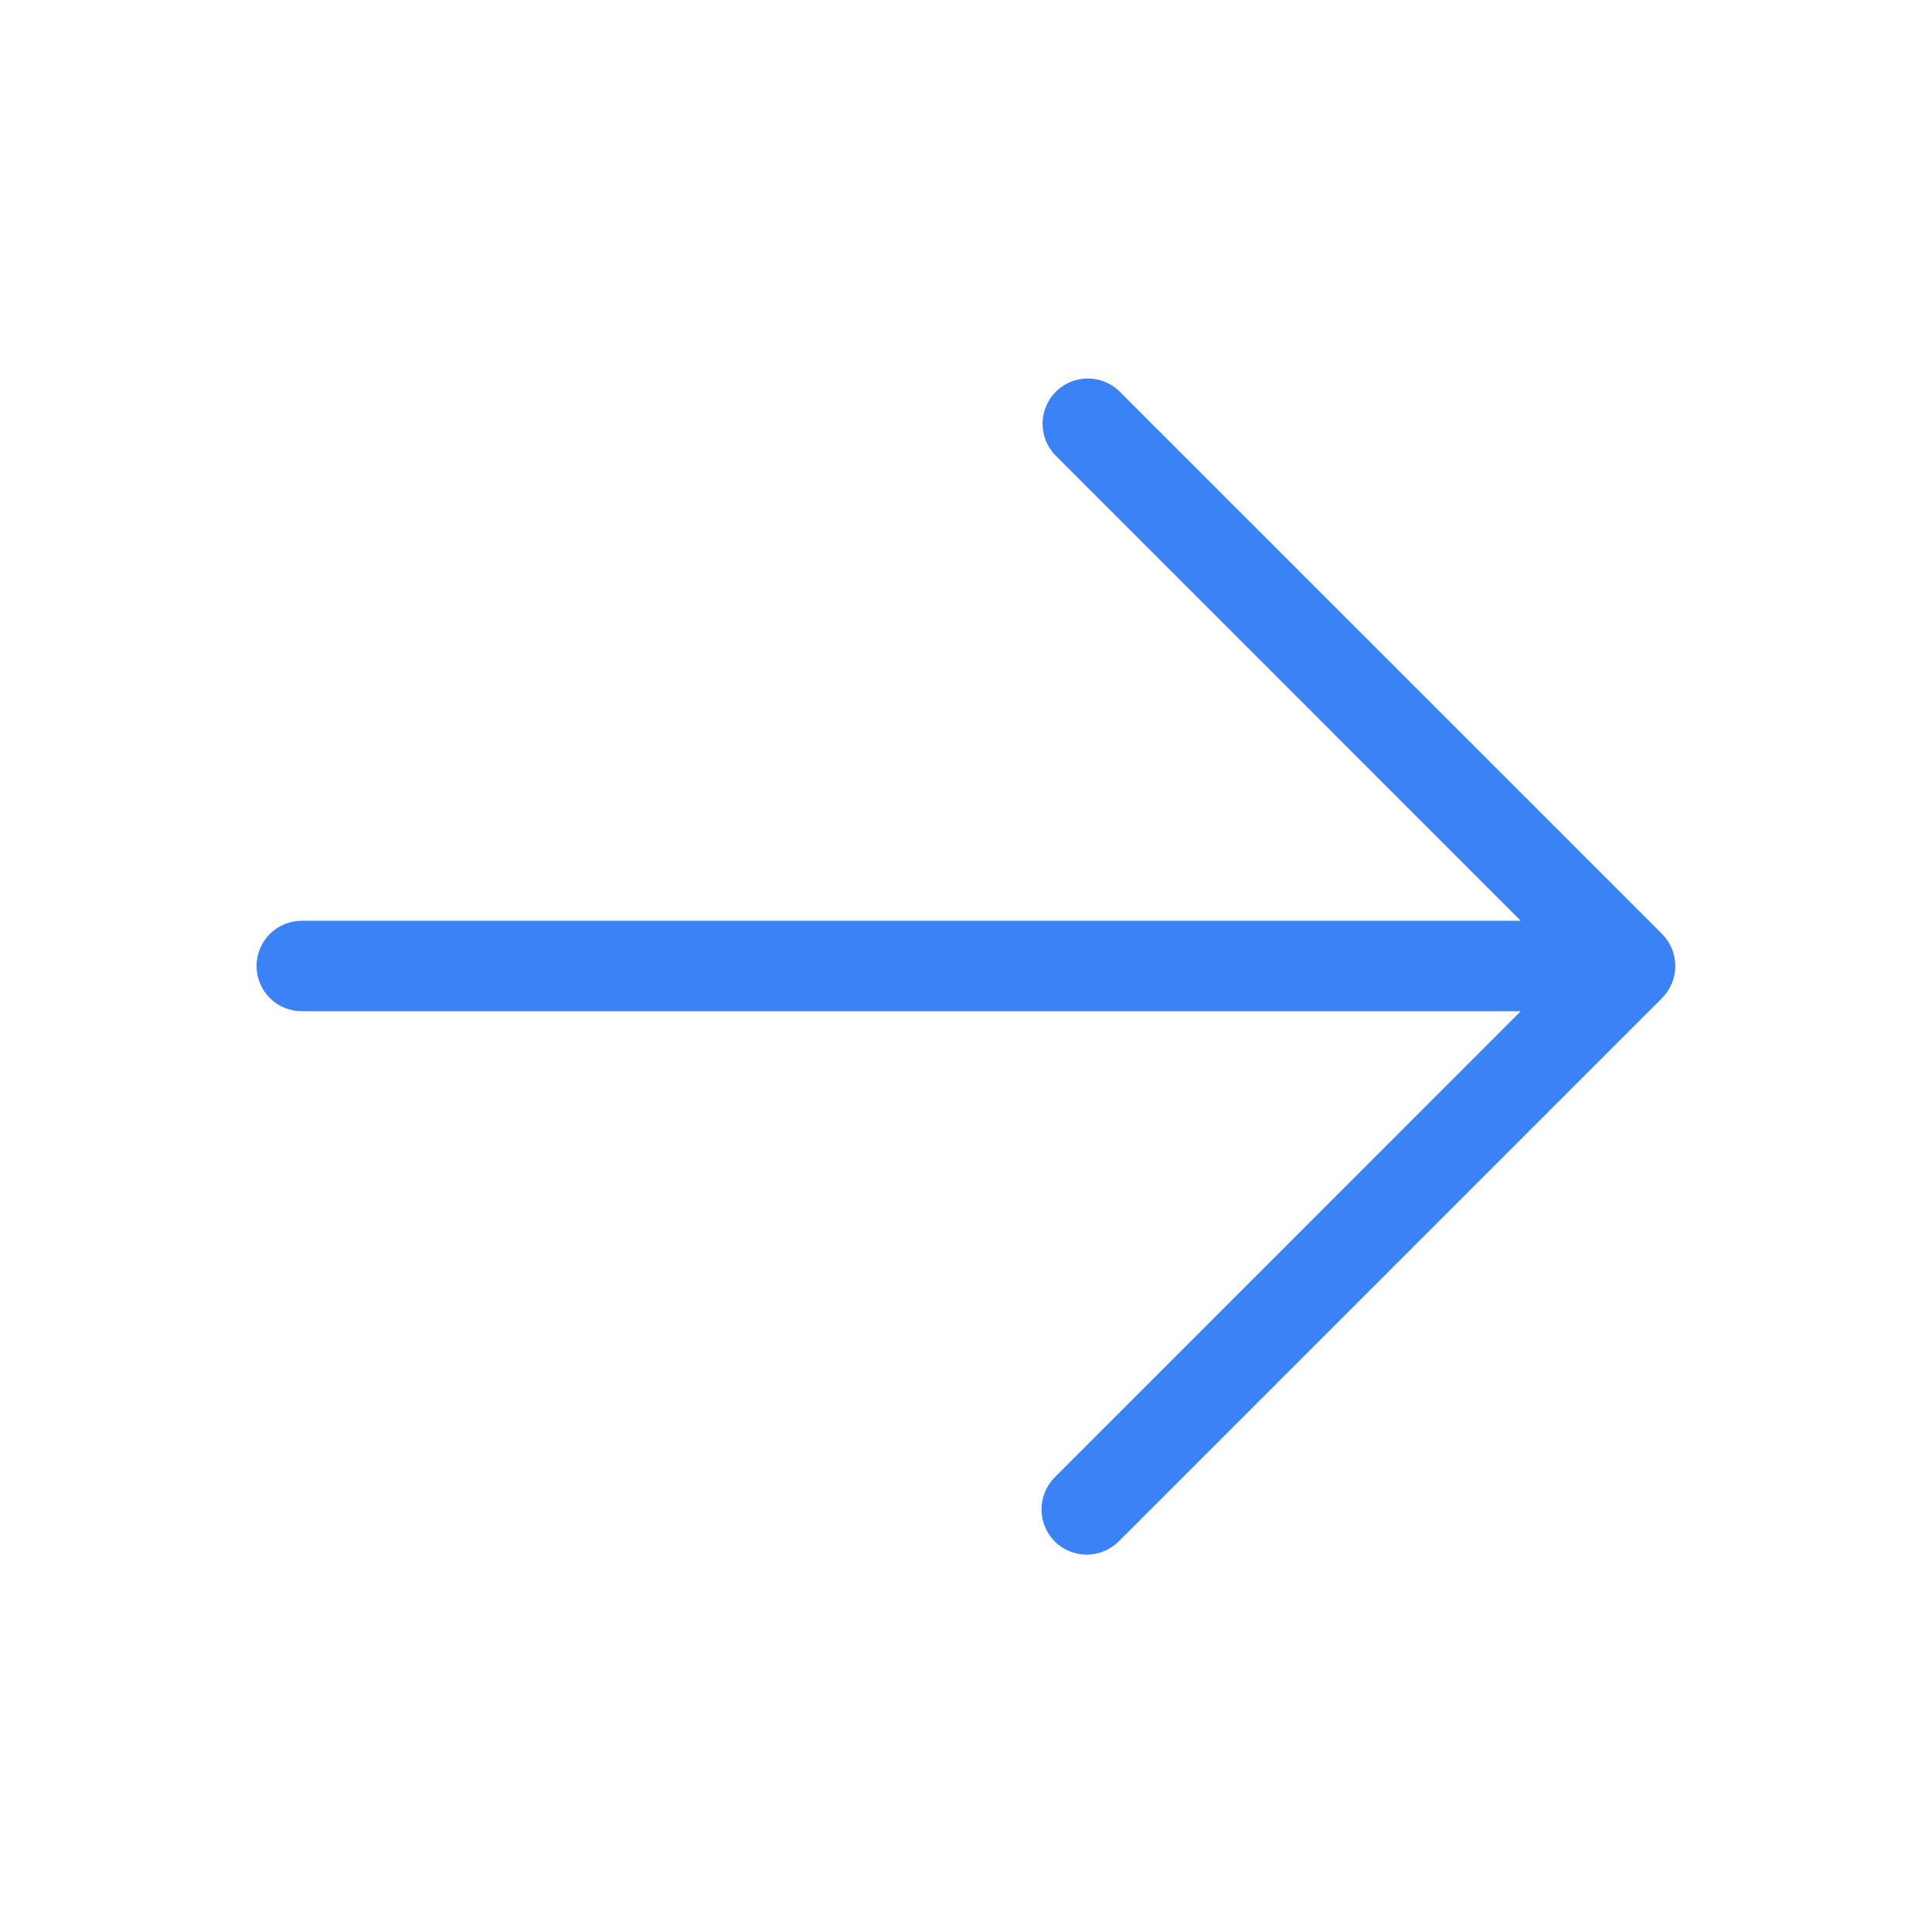 <svg width="24" height="24" viewBox="0 0 24 24" fill="none" xmlns="http://www.w3.org/2000/svg">
<path d="M13.102 19.148C12.997 19.042 12.938 18.899 12.938 18.75C12.938 18.601 12.997 18.458 13.102 18.352L18.891 12.562L3.75 12.562C3.6 12.562 3.457 12.503 3.352 12.398C3.246 12.292 3.187 12.149 3.187 12C3.187 11.851 3.246 11.708 3.352 11.602C3.457 11.497 3.6 11.438 3.75 11.438L18.891 11.438L13.102 5.648C13.003 5.541 12.949 5.4 12.951 5.254C12.954 5.108 13.013 4.969 13.116 4.866C13.219 4.763 13.358 4.704 13.504 4.702C13.649 4.699 13.79 4.753 13.897 4.853L20.647 11.602C20.752 11.708 20.811 11.851 20.811 12C20.811 12.149 20.752 12.292 20.647 12.398L13.897 19.148C13.791 19.253 13.649 19.312 13.499 19.312C13.351 19.312 13.207 19.253 13.102 19.148Z" fill="#3B82F6"/>
</svg>
